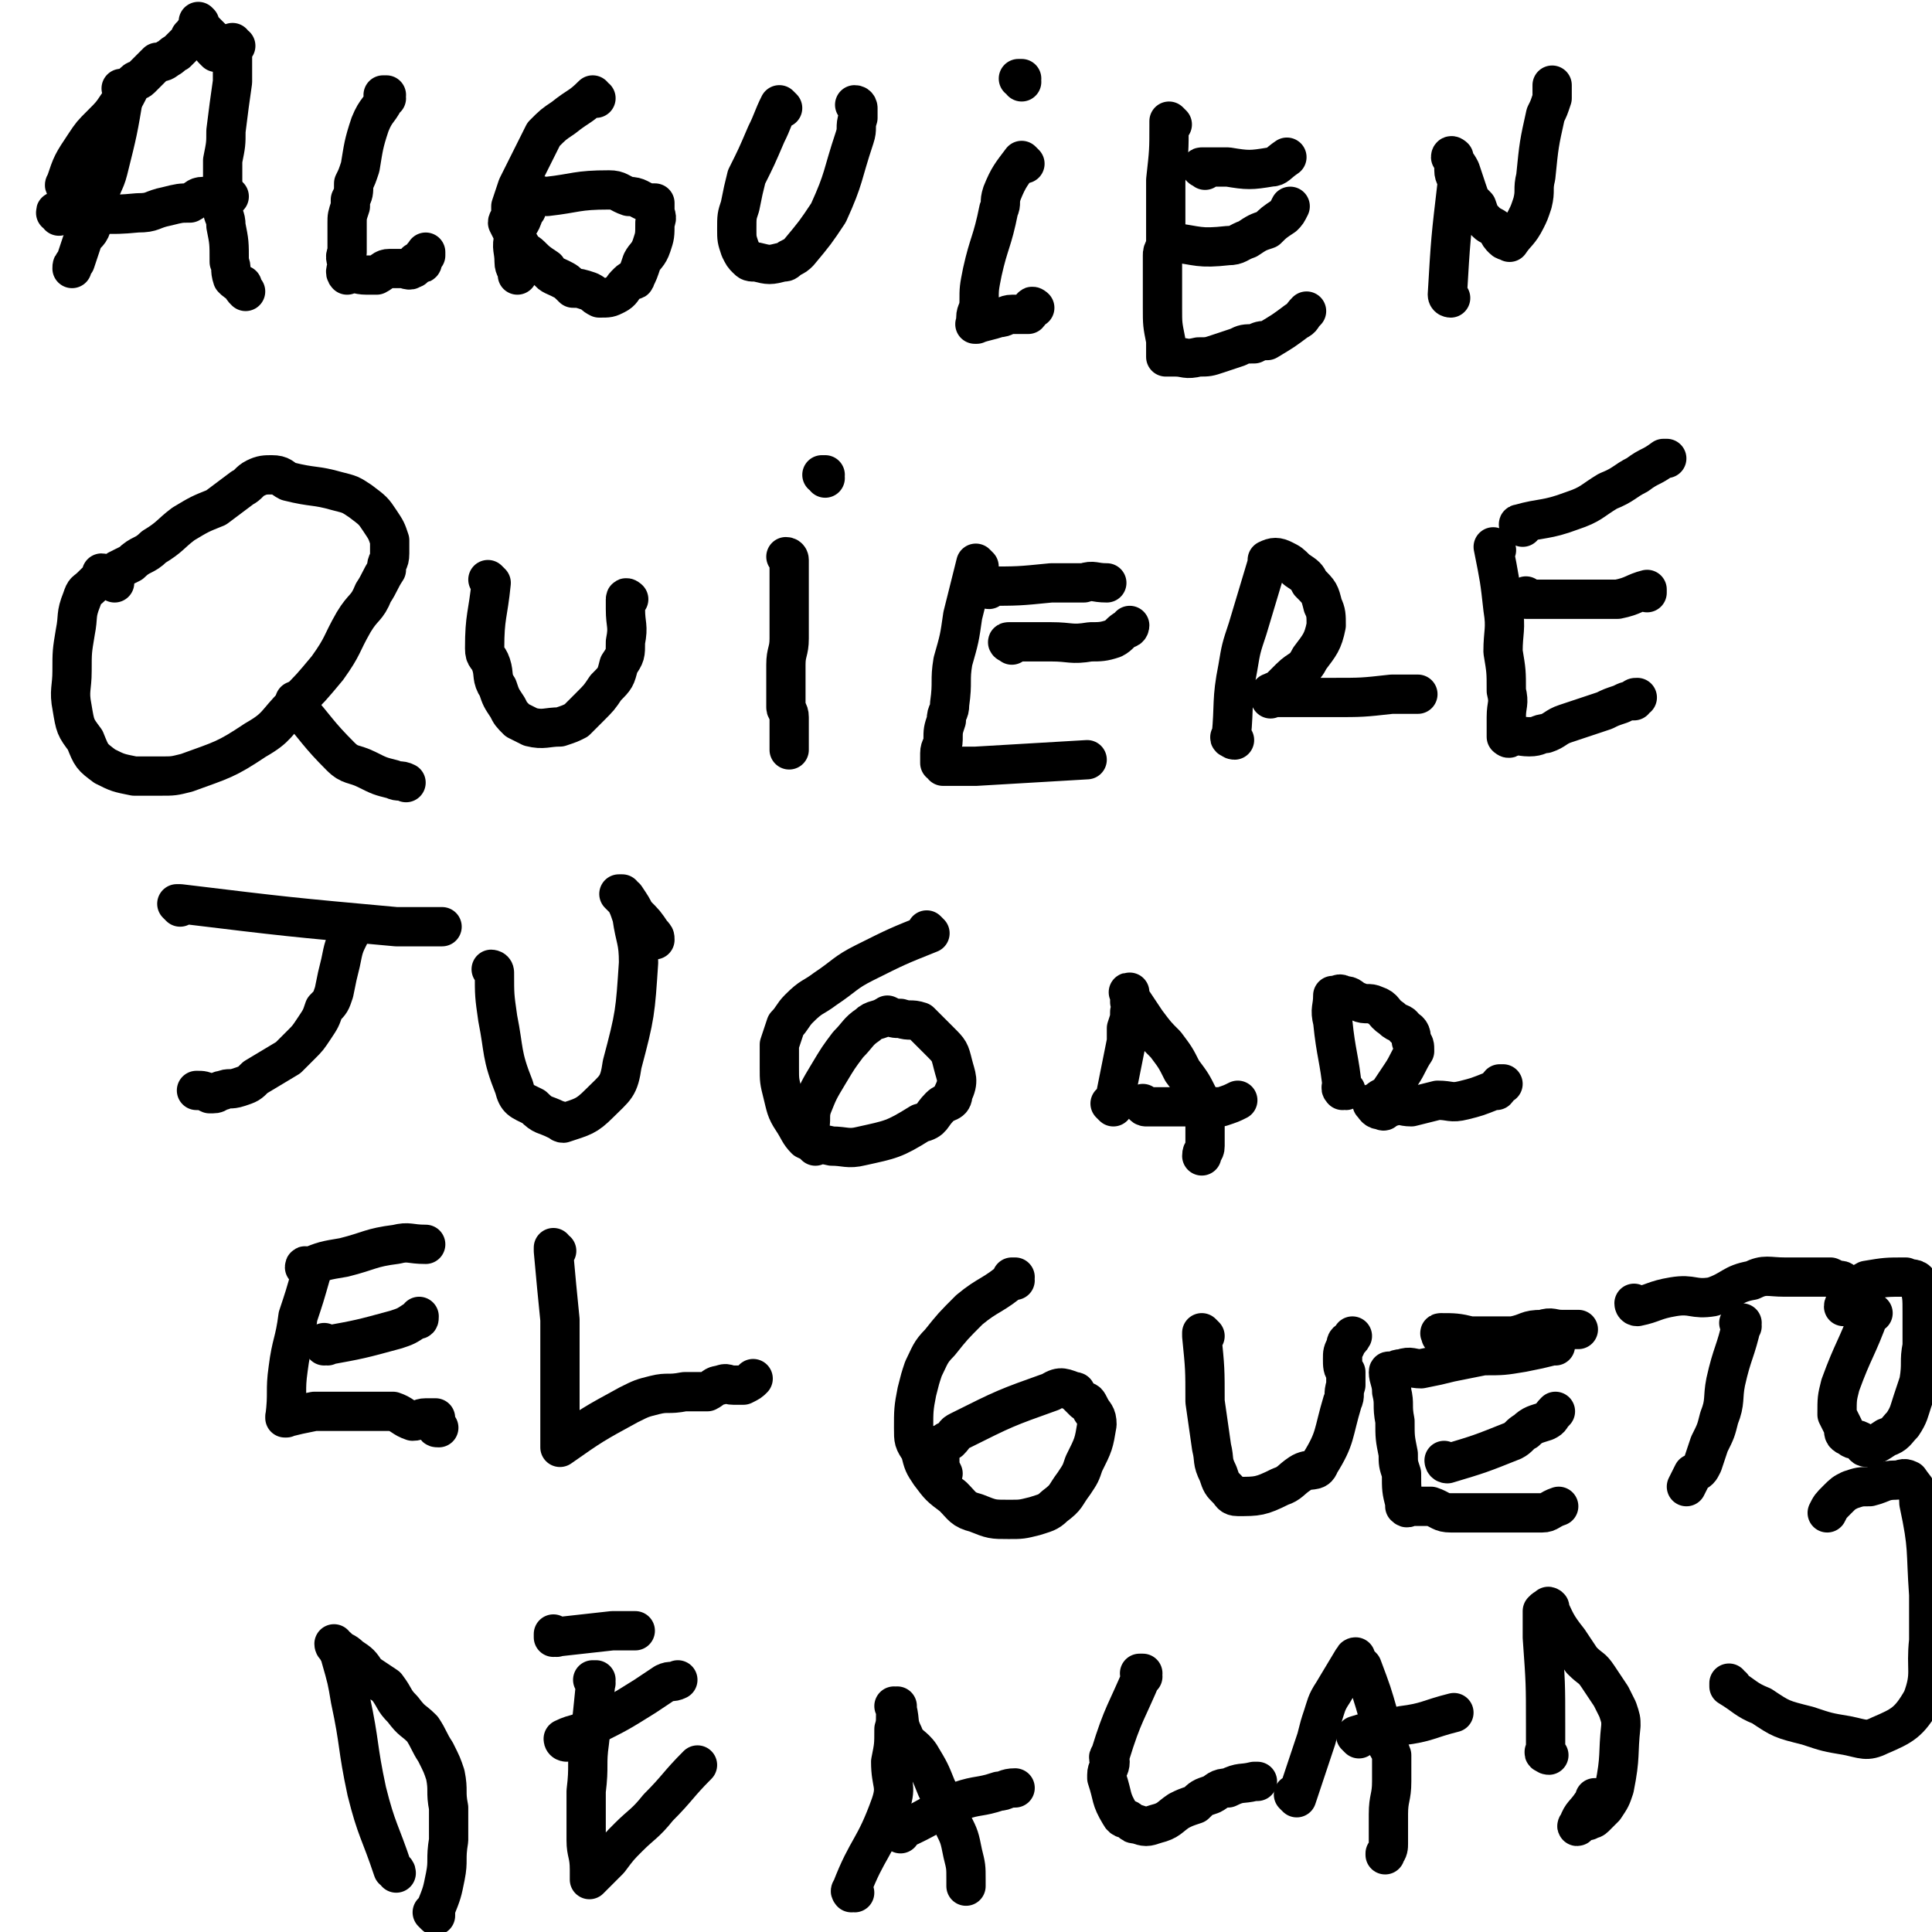 <svg viewBox='0 0 590 590' version='1.1' xmlns='http://www.w3.org/2000/svg' xmlns:xlink='http://www.w3.org/1999/xlink'><g fill='none' stroke='#000000' stroke-width='12' stroke-linecap='round' stroke-linejoin='round'><path d='M38,28c0,0 -1,-1 -1,-1 0,0 1,0 1,1 -2,12 -2,12 -5,24 -1,4 -2,4 -3,9 -1,4 -1,4 -2,8 -1,3 -2,2 -3,5 -1,3 -1,3 -2,6 -1,1 -1,1 -1,2 0,0 0,0 0,0 0,0 0,0 0,0 '/><path d='M72,14c-1,0 -1,0 -1,-1 0,0 0,1 0,1 0,0 0,0 0,0 0,0 0,0 0,-1 0,0 0,1 0,1 0,0 0,0 0,0 0,6 0,6 0,11 -1,7 -1,7 -2,15 0,4 0,4 -1,9 0,3 0,3 0,6 0,4 0,4 0,9 0,2 1,2 1,5 1,5 1,5 1,11 1,2 0,2 1,5 1,1 1,1 3,2 0,1 0,1 1,2 '/><path d='M18,66c0,-1 -1,-1 -1,-1 0,-1 1,0 1,0 0,0 0,0 0,0 0,0 -1,0 -1,0 0,-1 0,0 1,0 2,0 2,0 4,0 10,0 10,1 20,0 5,0 4,-1 9,-2 4,-1 4,-1 7,-1 2,-1 2,-2 4,-2 1,0 1,0 3,0 1,0 1,0 3,0 1,0 1,0 2,0 '/><path d='M118,30c0,0 0,-1 -1,-1 0,0 1,0 1,0 0,0 0,0 0,0 0,1 0,0 -1,0 0,0 1,0 1,0 0,0 0,0 0,0 -2,5 -3,4 -5,9 -2,6 -2,7 -3,13 -1,3 -1,3 -2,5 0,3 0,3 -1,5 0,1 0,1 0,2 -1,3 -1,3 -1,5 0,2 0,2 0,5 0,2 0,2 0,4 -1,2 0,2 0,4 0,1 -1,2 0,3 0,0 0,0 0,0 0,0 0,0 0,0 1,0 0,-1 0,-1 0,0 0,1 0,1 0,0 0,0 0,0 1,0 -1,-1 0,-1 2,0 3,1 6,1 2,0 2,0 3,0 2,-1 2,-2 4,-2 2,0 2,0 4,0 1,0 2,1 3,0 1,0 0,-1 1,-2 1,0 2,1 2,0 0,0 0,-1 0,-1 0,-1 0,-1 1,-1 0,-1 0,-1 0,-1 '/><path d='M21,57c0,0 -1,-1 -1,-1 0,0 0,0 0,1 0,0 0,0 0,0 1,0 0,-1 0,-1 0,0 0,0 0,1 0,0 0,0 0,0 1,0 -1,0 0,-1 2,-6 2,-6 6,-12 2,-3 2,-3 5,-6 3,-3 3,-3 5,-6 2,-2 2,-2 3,-4 1,-2 1,-2 2,-3 1,-1 1,0 2,-1 1,-1 1,-1 2,-2 1,-1 1,-1 3,-3 1,0 2,0 3,-1 2,-1 1,-1 3,-2 1,-1 1,-1 2,-2 1,-1 1,-1 2,-2 0,-1 0,-1 1,-1 0,-1 0,-1 1,-2 0,0 0,0 0,0 1,0 1,0 1,0 0,-1 0,-1 0,-2 0,0 0,0 0,0 0,0 0,0 0,0 0,0 0,0 0,0 0,0 0,0 0,0 0,0 0,0 0,0 0,0 0,0 0,0 0,0 0,0 0,0 0,0 0,0 0,0 0,0 0,0 0,0 0,0 0,0 0,0 0,0 0,0 0,0 0,0 0,0 0,0 0,0 0,0 0,0 0,0 0,0 0,0 0,0 0,0 0,0 0,0 0,0 0,0 0,0 -1,-1 0,0 0,1 1,2 2,3 1,1 1,1 2,2 0,1 0,1 1,2 0,1 0,1 0,2 0,0 0,0 0,0 0,0 -1,-1 -1,-1 0,0 1,0 1,1 0,0 0,0 0,0 0,0 0,0 0,0 0,0 0,0 0,0 0,0 0,0 0,0 1,0 0,-1 0,-1 '/><path d='M182,30c-1,0 -1,-1 -1,-1 0,0 0,0 0,0 0,0 0,0 0,0 0,1 0,0 0,0 0,0 0,0 0,0 0,0 0,0 0,0 0,1 0,0 0,0 0,0 0,0 0,0 -4,4 -4,3 -9,7 -3,2 -3,2 -6,5 -2,4 -2,4 -4,8 -2,4 -2,4 -4,8 -1,3 -1,3 -2,6 0,1 0,1 0,3 0,1 -1,1 -1,2 2,4 2,4 4,7 1,2 2,2 3,3 2,2 2,2 5,4 1,2 2,2 4,3 2,1 2,1 4,3 2,0 2,0 5,1 2,1 1,1 3,2 3,0 3,0 5,-1 2,-1 2,-2 3,-3 1,-1 1,-1 1,-1 1,-1 2,0 2,-1 1,-2 1,-2 2,-5 1,-2 2,-2 3,-5 1,-3 1,-3 1,-7 1,-2 0,-2 0,-4 0,-1 0,-1 0,-2 0,0 0,0 0,0 -1,0 -1,0 -2,0 -3,-1 -3,-2 -6,-2 -3,-1 -3,-2 -6,-2 -10,0 -10,1 -19,2 -2,0 -3,-1 -4,0 -1,0 -1,1 -2,2 0,0 0,0 0,0 0,2 0,2 -1,3 -1,4 -2,3 -3,7 -1,4 0,4 0,8 0,2 1,2 1,4 '/><path d='M239,33c0,0 -1,-1 -1,-1 0,0 0,0 1,1 0,0 0,0 0,0 0,0 -1,-1 -1,-1 -2,4 -2,5 -4,9 -3,7 -3,7 -6,13 -1,4 -1,4 -2,9 -1,3 -1,3 -1,7 0,3 0,3 1,6 1,2 1,2 2,3 1,1 1,1 3,1 4,1 4,1 8,0 1,0 1,0 2,-1 2,-1 2,-1 3,-2 5,-6 5,-6 9,-12 5,-11 4,-11 8,-23 1,-3 0,-3 1,-6 0,-2 0,-2 0,-3 0,0 0,0 0,0 0,0 0,0 0,0 0,0 0,-1 -1,-1 0,0 1,1 1,1 0,1 0,1 0,1 0,0 0,0 0,0 '/><path d='M313,50c0,0 -1,-1 -1,-1 0,0 0,0 0,1 0,0 0,0 0,0 1,0 0,-1 0,-1 0,0 0,0 0,1 0,0 0,0 0,0 1,0 0,-1 0,-1 -3,4 -4,5 -6,10 -1,3 0,3 -1,5 -2,10 -3,10 -5,19 -1,5 -1,5 -1,9 0,3 -1,3 -1,5 0,1 0,1 0,2 0,0 0,0 0,0 1,0 -1,0 0,0 3,-1 4,-1 7,-2 2,0 2,-1 4,-1 3,0 3,0 5,0 1,-1 0,-1 1,-2 0,0 0,0 1,0 0,0 0,0 0,0 0,0 -1,0 -1,0 0,-1 1,0 1,0 0,0 0,0 0,0 '/><path d='M312,25c0,-1 -1,-1 -1,-1 0,0 0,0 1,0 0,0 0,0 0,0 0,0 -1,0 -1,0 0,0 0,0 1,0 0,0 0,0 0,0 0,0 -1,0 -1,0 '/><path d='M358,38c0,0 -1,-1 -1,-1 0,0 0,1 0,1 0,0 0,0 0,0 1,0 0,-1 0,-1 0,0 0,1 0,1 0,0 0,0 0,0 0,8 0,8 -1,17 0,3 0,3 0,6 0,2 0,2 0,5 0,5 0,5 0,9 -1,2 -1,2 -1,3 0,2 0,2 0,4 0,2 0,2 0,4 0,2 0,2 0,4 0,2 0,2 0,4 0,5 0,5 1,10 0,2 0,2 0,4 0,0 0,1 0,1 0,0 0,0 1,0 0,0 0,0 0,0 0,0 0,0 0,0 1,0 1,0 2,0 3,0 3,1 7,0 3,0 3,0 6,-1 3,-1 3,-1 6,-2 2,-1 2,-1 5,-1 2,-1 2,-1 4,-1 5,-3 5,-3 9,-6 2,-1 1,-1 3,-3 '/><path d='M358,74c0,0 0,-1 -1,-1 0,0 1,0 1,1 0,0 0,0 0,0 0,0 0,-1 -1,-1 0,0 1,1 1,1 8,1 8,2 17,1 3,0 3,-1 6,-2 3,-2 3,-2 6,-3 2,-2 2,-2 5,-4 1,-1 1,-1 2,-3 '/><path d='M368,52c0,0 -1,-1 -1,-1 0,0 0,0 0,0 0,0 0,0 0,0 1,1 -1,0 0,0 3,0 4,0 8,0 6,1 7,1 13,0 2,0 2,-1 5,-3 0,0 0,0 0,0 '/><path d='M443,91c0,0 -1,0 -1,-1 1,-17 1,-17 3,-34 0,-2 -1,-2 -1,-4 0,-1 0,-1 0,-2 0,0 0,0 0,0 0,-1 0,-1 0,-1 0,-1 0,-1 0,-1 0,0 0,0 0,0 0,0 0,0 -1,0 0,-1 1,0 1,0 0,0 0,0 0,0 0,0 -1,-1 -1,0 1,1 2,2 3,4 1,3 1,3 2,6 1,3 1,3 3,5 1,3 1,3 3,5 1,1 2,1 3,2 1,2 1,2 2,3 1,1 1,0 2,1 0,0 0,0 0,0 0,0 0,0 0,0 0,0 0,-1 -1,-1 0,0 1,1 1,1 2,-3 3,-3 5,-7 1,-2 1,-2 2,-5 1,-4 0,-4 1,-8 1,-10 1,-10 3,-19 1,-2 1,-2 2,-5 0,-2 0,-2 0,-4 '/><path d='M32,176c0,0 0,-1 -1,-1 0,0 1,1 1,1 0,0 0,0 0,0 0,0 0,-1 -1,-1 0,0 1,1 1,1 0,0 0,0 0,0 -2,1 -2,1 -4,3 -2,2 -2,1 -3,4 -2,5 -1,5 -2,10 -1,6 -1,6 -1,12 0,5 -1,6 0,11 1,6 1,6 4,10 2,5 2,5 6,8 4,2 4,2 9,3 4,0 4,0 8,0 4,0 4,0 8,-1 11,-4 12,-4 21,-10 7,-4 6,-5 12,-11 5,-5 5,-5 10,-11 5,-7 4,-7 8,-14 3,-5 4,-4 6,-9 2,-3 2,-4 4,-7 0,-3 1,-2 1,-5 0,-2 0,-2 0,-4 -1,-3 -1,-3 -3,-6 -2,-3 -2,-3 -6,-6 -3,-2 -3,-2 -7,-3 -7,-2 -7,-1 -15,-3 -2,-1 -2,-2 -5,-2 -2,0 -3,0 -5,1 -2,1 -2,2 -4,3 -4,3 -4,3 -8,6 -5,2 -5,2 -10,5 -4,3 -4,4 -9,7 -3,3 -4,2 -7,5 -2,1 -2,1 -4,2 -1,1 -1,1 -2,2 0,0 0,0 0,0 0,0 0,0 0,0 0,1 0,1 1,2 '/><path d='M91,215c0,0 -1,0 -1,-1 0,0 0,1 0,1 0,0 0,0 0,0 1,0 0,0 0,-1 0,0 0,1 0,1 7,8 7,9 14,16 3,3 4,2 8,4 4,2 4,2 8,3 2,1 2,0 4,1 '/><path d='M150,178c0,0 -1,-1 -1,-1 0,0 0,0 1,1 0,0 0,0 0,0 0,0 -1,-1 -1,-1 0,0 0,0 1,1 0,0 0,0 0,0 -1,10 -2,10 -2,20 0,3 1,2 2,5 1,3 0,4 2,7 1,3 1,3 3,6 1,2 1,2 3,4 2,1 2,1 4,2 4,1 5,0 9,0 3,-1 3,-1 5,-2 2,-2 2,-2 4,-4 3,-3 3,-3 5,-6 3,-3 3,-3 4,-7 2,-3 2,-3 2,-7 1,-5 0,-5 0,-10 0,-1 0,-1 0,-2 0,-1 0,-1 0,-1 0,-1 1,0 1,0 0,0 0,0 0,0 '/><path d='M241,171c0,0 0,-1 -1,-1 0,0 1,0 1,1 0,0 0,0 0,0 0,0 0,-1 -1,-1 0,0 1,0 1,1 0,5 0,5 0,10 0,7 0,7 0,14 0,4 -1,4 -1,8 0,3 0,3 0,6 0,2 0,2 0,4 0,2 0,2 0,3 0,1 1,1 1,3 0,2 0,2 0,4 0,3 0,3 0,6 '/><path d='M252,146c0,-1 0,-1 -1,-1 0,0 1,0 1,0 0,0 0,0 0,0 0,0 0,0 -1,0 0,0 1,0 1,0 0,0 0,0 0,0 0,0 0,0 -1,0 '/><path d='M299,173c0,0 -1,-1 -1,-1 0,0 0,0 0,0 0,0 0,0 0,0 1,1 0,0 0,0 0,0 0,0 0,0 0,0 0,0 0,0 -2,8 -2,8 -4,16 -1,7 -1,7 -3,14 -1,6 0,6 -1,13 0,3 -1,2 -1,5 -1,3 -1,3 -1,6 0,2 -1,2 -1,4 0,1 0,1 0,3 0,0 1,0 1,1 0,0 1,0 1,0 2,0 2,0 4,0 2,0 2,0 5,0 17,-1 17,-1 34,-2 '/><path d='M309,197c0,0 -1,-1 -1,-1 0,0 0,0 0,0 0,0 0,0 0,0 1,1 -1,0 0,0 5,0 7,0 13,0 6,0 6,1 12,0 3,0 4,0 7,-1 2,-1 2,-2 4,-3 1,0 1,-1 1,-1 '/><path d='M302,180c-1,0 -1,-1 -1,-1 0,0 0,0 0,0 0,0 0,0 0,0 0,1 0,0 0,0 0,0 0,0 0,0 10,0 10,0 20,-1 5,0 5,0 10,0 3,-1 3,0 7,0 '/><path d='M377,226c-1,0 -1,-1 -1,-1 -1,0 0,1 0,0 1,-10 0,-11 2,-21 1,-6 1,-6 3,-12 3,-10 3,-10 6,-20 0,0 0,-1 0,-1 2,-1 3,-1 5,0 2,1 2,1 4,3 3,2 3,2 4,4 3,3 3,3 4,7 1,2 1,3 1,6 -1,5 -2,6 -5,10 -2,4 -3,3 -6,6 -2,2 -2,2 -4,4 -1,0 -1,0 -2,1 0,0 0,-1 0,0 0,0 0,1 0,1 0,1 0,0 0,0 1,0 1,0 1,0 2,0 2,0 4,0 3,0 3,0 6,0 4,0 4,0 8,0 9,0 9,0 18,-1 4,0 4,0 7,0 1,0 1,0 1,0 '/><path d='M457,168c0,0 -1,-1 -1,-1 0,0 0,0 0,0 0,0 0,0 0,0 1,1 0,0 0,0 0,0 0,0 0,0 2,10 2,10 3,19 1,6 0,7 0,13 1,6 1,6 1,12 1,4 0,4 0,8 0,2 0,2 0,5 0,0 0,1 0,1 0,0 1,0 1,0 0,0 0,0 0,0 0,1 -1,0 -1,0 3,-1 4,0 7,0 3,0 3,-1 5,-1 3,-1 3,-2 6,-3 6,-2 6,-2 12,-4 2,-1 2,-1 5,-2 2,-1 2,-1 4,-1 0,-1 0,-1 1,-1 '/><path d='M467,183c0,0 -1,-1 -1,-1 0,0 0,0 0,1 0,0 0,0 0,0 14,0 14,0 28,0 5,-1 5,-2 9,-3 0,0 0,1 0,1 '/><path d='M465,161c0,0 -1,-1 -1,-1 0,0 0,0 0,0 0,0 0,0 0,0 1,1 -1,0 0,0 7,-2 8,-1 16,-4 6,-2 6,-3 11,-6 5,-2 5,-3 9,-5 4,-3 4,-2 8,-5 1,0 1,0 1,0 '/><path d='M55,277c0,0 -1,-1 -1,-1 0,0 0,0 1,0 33,4 33,4 66,7 3,0 3,0 5,0 5,0 5,0 9,0 '/><path d='M107,285c0,0 -1,0 -1,-1 0,0 1,1 1,1 0,0 0,0 0,0 0,0 -1,0 -1,-1 0,0 1,1 1,1 0,0 0,0 0,0 -2,4 -2,4 -3,9 -1,4 -1,4 -2,9 -1,3 -1,3 -3,5 -1,3 -1,3 -3,6 -2,3 -2,3 -4,5 -2,2 -2,2 -4,4 -5,3 -5,3 -10,6 -2,2 -2,2 -5,3 -3,1 -3,0 -5,1 -2,0 -1,1 -3,1 -1,0 -1,0 -1,0 -2,-1 -2,-1 -4,-1 0,0 0,0 0,0 '/><path d='M151,297c0,0 -1,-1 -1,-1 0,0 1,0 1,1 0,7 0,7 1,14 2,10 1,11 5,21 1,4 2,4 6,6 3,3 3,2 7,4 1,0 1,1 2,1 6,-2 7,-2 11,-6 5,-5 6,-5 7,-12 4,-15 4,-16 5,-31 0,-7 -1,-7 -2,-14 -1,-3 -1,-3 -2,-5 -1,-1 -1,-1 -2,-2 0,0 0,0 0,0 1,0 1,0 1,0 0,1 0,1 1,1 2,3 2,3 3,5 3,3 3,3 5,6 1,1 1,1 1,2 '/><path d='M284,285c0,0 -1,0 -1,-1 0,0 0,1 1,1 0,0 0,0 0,0 0,0 -1,0 -1,-1 0,0 1,1 1,1 -10,4 -10,4 -20,9 -6,3 -6,4 -12,8 -4,3 -4,2 -8,6 -2,2 -2,3 -4,5 -1,3 -1,3 -2,6 0,3 0,4 0,7 0,4 0,4 1,8 1,4 1,5 3,8 2,3 2,4 4,6 4,2 4,1 8,2 4,0 5,1 9,0 9,-2 10,-2 18,-7 4,-1 3,-2 6,-5 2,-2 4,-1 4,-4 2,-4 1,-5 0,-9 -1,-4 -1,-4 -4,-7 -3,-3 -3,-3 -6,-6 -3,-1 -3,0 -6,-1 -2,0 -2,0 -4,-1 0,0 0,0 0,0 -3,2 -4,1 -6,3 -3,2 -3,3 -6,6 -3,4 -3,4 -6,9 -3,5 -3,5 -5,10 -1,3 0,4 -1,7 0,2 0,2 1,3 0,1 0,1 1,2 '/><path d='M340,338c0,0 -1,-1 -1,-1 0,0 1,0 1,1 0,0 0,0 0,0 0,0 -1,-1 -1,-1 0,0 1,1 1,1 2,-10 2,-10 4,-20 0,-2 0,-2 0,-4 1,-3 1,-3 1,-5 1,-1 1,-1 0,-3 0,-1 0,-1 0,-2 0,0 0,0 0,0 0,0 0,0 0,0 0,0 0,-1 0,-1 -1,0 0,0 0,1 0,0 0,0 0,0 0,1 0,1 1,2 2,3 2,3 4,6 3,4 3,4 6,7 3,4 3,4 5,8 3,4 3,4 5,8 1,4 1,4 2,8 0,3 0,3 0,7 0,2 -1,1 -1,3 '/><path d='M350,338c0,0 -1,-1 -1,-1 0,0 0,0 1,1 0,0 0,0 0,0 0,0 -1,-1 -1,-1 0,0 0,1 1,1 0,0 0,0 1,0 11,0 11,0 22,0 3,-1 3,-1 5,-2 '/><path d='M411,333c-1,0 -1,-1 -1,-1 -1,0 0,0 0,1 0,0 0,0 0,0 0,0 0,-1 0,-1 -1,0 0,1 0,1 -1,-10 -2,-11 -3,-21 -1,-4 0,-4 0,-8 0,0 0,0 0,0 2,0 2,-1 3,0 3,0 2,1 5,2 2,1 3,0 5,1 3,1 2,2 5,4 2,2 3,1 4,3 2,1 2,2 2,4 1,1 1,1 1,3 -2,3 -2,4 -4,7 -2,3 -2,3 -4,6 -1,1 -2,1 -3,2 -1,1 0,1 -1,2 0,0 0,0 0,0 0,0 -1,-1 -1,-1 1,1 1,2 3,2 1,1 1,-1 3,-1 3,-1 3,0 6,0 4,-1 4,-1 8,-2 4,0 4,1 8,0 4,-1 4,-1 9,-3 0,0 1,0 1,0 1,-1 0,-1 1,-2 0,0 0,0 1,0 '/><path d='M95,389c0,0 -1,-1 -1,-1 0,0 0,1 1,1 0,0 0,0 0,0 0,0 -1,-1 -1,-1 0,0 0,1 1,1 0,0 0,0 0,0 -2,7 -2,7 -4,13 -1,8 -2,8 -3,16 -1,7 0,7 -1,15 0,0 0,0 0,0 1,0 0,0 0,0 0,-1 0,0 0,0 4,-1 4,-1 9,-2 3,0 3,0 7,0 4,0 4,0 8,0 4,0 4,0 9,0 3,1 3,2 6,3 2,0 2,-1 4,-1 1,0 1,0 2,0 1,0 1,0 1,0 0,1 0,1 0,2 0,1 0,1 1,1 0,0 0,0 0,0 '/><path d='M100,411c0,0 -1,0 -1,-1 0,0 0,1 0,1 0,0 0,0 0,0 1,0 0,0 0,-1 0,0 0,1 0,1 11,-2 11,-2 22,-5 3,-1 3,-1 6,-3 1,0 1,0 1,-1 '/><path d='M94,388c0,-1 0,-1 -1,-1 0,-1 1,0 1,0 0,0 0,0 0,0 5,-2 5,-2 11,-3 8,-2 8,-3 16,-4 4,-1 4,0 9,0 0,0 0,0 0,0 '/><path d='M170,382c0,0 -1,0 -1,-1 0,0 0,1 0,1 0,0 0,0 0,0 1,0 0,0 0,-1 0,0 0,1 0,1 0,0 0,0 0,0 1,11 1,11 2,21 0,13 0,13 0,25 0,4 0,4 0,8 0,3 0,3 0,6 0,0 0,0 0,0 10,-7 10,-7 21,-13 4,-2 4,-2 8,-3 4,-1 4,0 9,-1 3,0 3,0 7,0 2,-1 2,-2 4,-2 2,-1 2,0 4,0 1,0 1,0 3,0 2,-1 2,-1 3,-2 '/><path d='M310,391c0,0 0,-1 -1,-1 0,0 1,0 1,0 0,0 0,0 0,0 0,1 0,0 -1,0 0,0 1,0 1,0 -7,6 -8,5 -14,10 -5,5 -5,5 -9,10 -3,3 -3,4 -5,8 -1,3 -1,3 -2,7 -1,5 -1,6 -1,11 0,4 0,4 2,7 1,4 1,4 3,7 3,4 3,4 7,7 3,3 3,4 7,5 5,2 5,2 10,2 4,0 4,0 8,-1 3,-1 4,-1 6,-3 4,-3 3,-3 6,-7 2,-3 2,-3 3,-6 3,-6 3,-6 4,-12 0,-3 -1,-3 -2,-5 -1,-2 -1,-2 -2,-2 -1,-1 -1,-1 -2,-2 -1,-1 0,-1 -1,-1 -3,-1 -4,-2 -7,0 -14,5 -14,5 -28,12 -2,1 -1,1 -3,3 -1,0 -1,0 -2,1 -1,0 -1,0 -1,1 -1,0 0,1 0,2 0,0 -1,0 0,1 0,3 0,3 1,5 '/><path d='M368,408c0,0 -1,-1 -1,-1 0,0 0,0 0,1 0,0 0,0 0,0 1,0 0,-1 0,-1 0,0 0,0 0,1 1,10 1,10 1,20 1,7 1,7 2,14 1,4 0,4 2,8 1,3 1,3 3,5 1,1 1,2 3,2 6,0 7,0 13,-3 3,-1 3,-2 6,-4 3,-2 5,0 6,-3 5,-8 4,-9 7,-19 1,-2 0,-2 1,-5 0,-1 0,-1 0,-2 0,-1 0,-1 0,-2 0,0 0,1 0,0 -1,-1 -1,-2 -1,-4 0,-2 0,-2 1,-4 0,-2 1,-1 2,-3 0,0 0,0 0,0 '/><path d='M441,408c0,0 -1,-1 -1,-1 0,0 0,0 0,1 0,0 0,0 0,0 1,0 -1,-1 0,-1 4,0 5,0 9,1 7,0 7,0 13,0 5,-1 4,-2 9,-2 3,-1 3,0 6,0 2,0 2,0 4,0 1,0 1,0 1,0 '/><path d='M475,411c0,0 -1,0 -1,-1 0,0 0,1 0,1 0,0 0,0 0,0 1,0 0,0 0,-1 0,0 0,1 0,1 0,0 0,0 0,0 -4,1 -4,1 -9,2 -6,1 -6,1 -12,1 -5,1 -5,1 -10,2 -4,1 -4,1 -9,2 -3,0 -3,-1 -6,0 -2,0 -2,1 -3,1 0,0 0,0 0,0 0,0 0,0 0,0 0,1 -1,-1 -1,0 0,2 1,3 1,6 1,4 0,4 1,9 0,5 0,5 1,10 0,3 0,3 1,6 0,5 0,5 1,9 0,0 0,1 0,1 1,1 1,0 1,0 4,0 4,0 7,0 3,1 3,2 6,2 3,0 3,0 6,0 1,0 1,0 3,0 4,0 4,0 9,0 2,0 2,0 5,0 3,0 3,0 5,0 2,0 2,-1 5,-2 '/><path d='M442,447c0,0 -1,-1 -1,-1 0,0 0,0 1,1 0,0 0,0 0,0 0,0 -1,-1 -1,-1 0,0 0,1 1,1 10,-3 10,-3 20,-7 2,-1 2,-2 4,-3 2,-2 3,-2 6,-3 2,-1 1,-1 3,-3 '/><path d='M500,399c0,0 -1,0 -1,-1 0,0 0,1 1,1 0,0 0,0 0,0 5,-1 5,-2 11,-3 6,-1 6,1 12,0 6,-2 6,-4 12,-5 4,-2 5,-1 10,-1 4,0 4,0 8,0 3,0 3,0 6,0 2,1 2,1 3,1 1,0 1,1 1,1 '/><path d='M532,405c0,-1 -1,-1 -1,-1 0,0 1,0 1,0 0,0 0,0 0,0 0,0 -1,0 -1,0 0,0 1,0 1,0 -2,9 -3,9 -5,18 -1,5 0,6 -2,11 -1,4 -1,4 -3,8 -1,3 -1,3 -2,6 -1,2 -1,2 -3,3 0,0 0,0 0,0 -1,2 -1,2 -2,4 0,0 0,0 0,0 '/><path d='M572,401c-1,0 -1,-1 -1,-1 -1,0 0,0 0,1 0,0 0,0 0,0 0,0 0,-1 0,-1 -1,0 0,0 0,1 -4,11 -5,11 -9,22 -1,4 -1,4 -1,9 1,2 1,2 2,4 0,2 0,2 2,3 1,1 1,0 3,1 1,1 1,2 2,2 3,-1 3,-1 6,-3 3,-1 3,-2 5,-4 2,-3 2,-4 3,-7 1,-3 1,-3 2,-6 1,-6 0,-6 1,-11 0,-5 0,-5 0,-10 0,-5 0,-5 -1,-9 -1,-2 -2,-1 -4,-2 -6,0 -6,0 -12,1 -2,1 -2,2 -4,3 -1,0 -1,0 -2,1 0,1 0,1 0,3 0,0 -1,0 -1,1 '/><path d='M121,572c0,-1 -1,-1 -1,-1 0,0 0,0 0,0 0,0 0,0 0,0 -4,-12 -5,-12 -8,-24 -3,-14 -2,-14 -5,-28 -1,-6 -1,-6 -3,-13 0,-2 -1,-1 -1,-3 0,0 0,0 0,0 0,0 -1,0 -1,-1 0,0 0,1 1,1 0,0 0,0 0,0 2,2 2,1 4,3 3,2 3,2 5,5 3,2 3,2 6,4 3,4 2,4 5,7 3,4 3,3 6,6 2,3 2,4 4,7 2,4 2,4 3,7 1,5 0,5 1,10 0,5 0,5 0,10 -1,6 0,6 -1,11 -1,5 -1,5 -3,10 0,1 0,1 0,2 0,0 0,0 0,0 0,0 -1,-1 -1,-1 '/><path d='M182,514c0,-1 -1,-1 -1,-1 0,0 0,0 1,0 0,0 0,0 0,0 0,0 -1,0 -1,0 0,0 0,0 1,0 0,0 0,0 0,0 -1,10 -1,10 -2,19 -1,7 0,7 -1,15 0,7 0,7 0,15 0,4 1,4 1,9 0,1 0,1 0,3 0,0 0,0 0,0 0,0 0,0 0,0 3,-3 3,-3 6,-6 3,-4 3,-4 6,-7 4,-4 5,-4 9,-9 6,-6 6,-7 12,-13 '/><path d='M173,532c0,0 0,0 -1,-1 0,0 1,1 1,1 0,0 0,0 0,0 0,0 -1,0 -1,-1 4,-2 5,-1 9,-4 8,-4 8,-4 16,-9 3,-2 3,-2 6,-4 2,-1 2,0 4,-1 '/><path d='M170,500c0,0 -1,-1 -1,-1 0,0 0,0 0,1 0,0 0,0 0,0 9,-1 9,-1 18,-2 4,0 4,0 7,0 '/><path d='M261,578c0,0 -1,0 -1,-1 0,0 0,1 0,1 0,0 0,0 0,0 1,0 -1,0 0,-1 5,-13 7,-12 12,-26 2,-6 0,-6 0,-13 1,-5 1,-5 1,-10 1,-3 0,-4 1,-7 0,0 0,0 0,1 0,0 0,0 0,0 0,0 -1,-1 -1,-1 0,0 0,0 1,1 0,0 0,0 0,0 0,0 -1,-1 -1,-1 0,0 1,0 1,1 1,4 0,4 2,8 1,3 3,3 5,6 3,5 3,5 5,10 3,6 3,6 5,11 2,4 2,4 3,9 1,4 1,4 1,8 0,1 0,1 0,2 '/><path d='M275,560c0,-1 -1,-1 -1,-1 0,0 1,0 1,0 0,0 0,0 0,0 0,0 -1,0 -1,0 0,0 1,0 1,0 0,0 0,0 0,0 9,-4 9,-5 18,-9 6,-2 6,-1 12,-3 2,0 2,-1 5,-1 '/><path d='M349,512c0,0 -1,-1 -1,-1 0,0 0,0 1,0 0,0 0,0 0,0 0,1 -1,0 -1,0 0,0 1,0 1,0 -5,12 -6,12 -10,25 -1,1 0,1 0,2 0,2 -1,2 -1,4 0,0 0,0 0,0 0,1 0,1 0,1 2,6 1,6 4,11 1,2 2,1 3,2 1,1 1,1 2,1 3,1 3,1 6,0 4,-1 4,-2 7,-4 2,-1 2,-1 5,-2 2,-2 2,-2 5,-3 2,-1 2,-2 5,-2 4,-2 4,-1 8,-2 0,0 0,0 1,0 '/><path d='M396,549c0,0 0,0 -1,-1 0,0 1,1 1,1 0,0 0,0 0,0 0,0 0,0 -1,-1 0,0 1,1 1,1 0,0 0,0 0,0 3,-9 3,-9 6,-18 1,-4 1,-4 2,-7 1,-3 1,-4 3,-7 3,-5 3,-5 6,-10 1,-1 1,0 1,-1 0,0 0,0 0,0 0,1 0,0 0,0 0,0 0,0 0,0 0,0 0,0 0,0 0,1 -1,0 0,0 0,1 1,2 2,3 3,8 3,8 5,15 1,3 1,3 1,5 1,4 2,4 3,7 0,4 0,4 0,8 0,5 -1,5 -1,10 0,4 0,4 0,9 0,1 0,2 -1,3 0,1 0,0 0,0 0,0 0,0 0,0 '/><path d='M415,531c0,0 -1,-1 -1,-1 0,0 0,0 1,0 0,0 0,0 0,0 0,1 -1,0 -1,0 6,-2 7,-1 14,-3 8,-1 8,-2 16,-4 '/><path d='M473,536c-1,0 -1,-1 -1,-1 -1,0 0,0 0,0 0,0 0,0 0,0 0,1 0,0 0,0 -1,0 0,1 0,0 0,-3 0,-4 0,-8 0,-13 0,-13 -1,-27 0,-4 0,-4 0,-8 1,-1 1,-1 2,-1 0,0 0,0 0,0 0,0 0,0 0,0 1,0 -1,-1 0,0 2,4 2,5 6,10 2,3 2,3 4,6 3,3 3,2 5,5 2,3 2,3 4,6 1,2 1,2 2,4 1,3 1,3 1,5 -1,9 0,9 -2,19 -1,3 -1,3 -3,6 -1,1 -1,1 -3,3 -1,1 -1,0 -2,1 -1,0 -1,0 -3,1 0,0 0,0 0,0 0,0 0,0 0,0 0,1 -1,1 0,0 1,-3 2,-3 4,-6 1,-1 1,-1 1,-2 '/><path d='M529,515c0,0 -1,0 -1,-1 0,0 0,1 0,1 0,0 0,0 0,0 1,0 0,0 0,-1 0,0 0,1 0,1 5,3 5,4 10,6 6,4 6,4 14,6 6,2 6,2 12,3 5,1 6,2 10,0 7,-3 9,-4 13,-11 3,-8 1,-9 2,-18 0,-7 0,-7 0,-14 -1,-14 0,-14 -3,-28 0,-4 -1,-4 -3,-7 -2,-1 -2,0 -4,0 -4,0 -4,1 -8,2 -3,0 -3,0 -6,1 -2,1 -2,1 -4,3 -2,2 -2,2 -3,4 '/></g>
</svg>